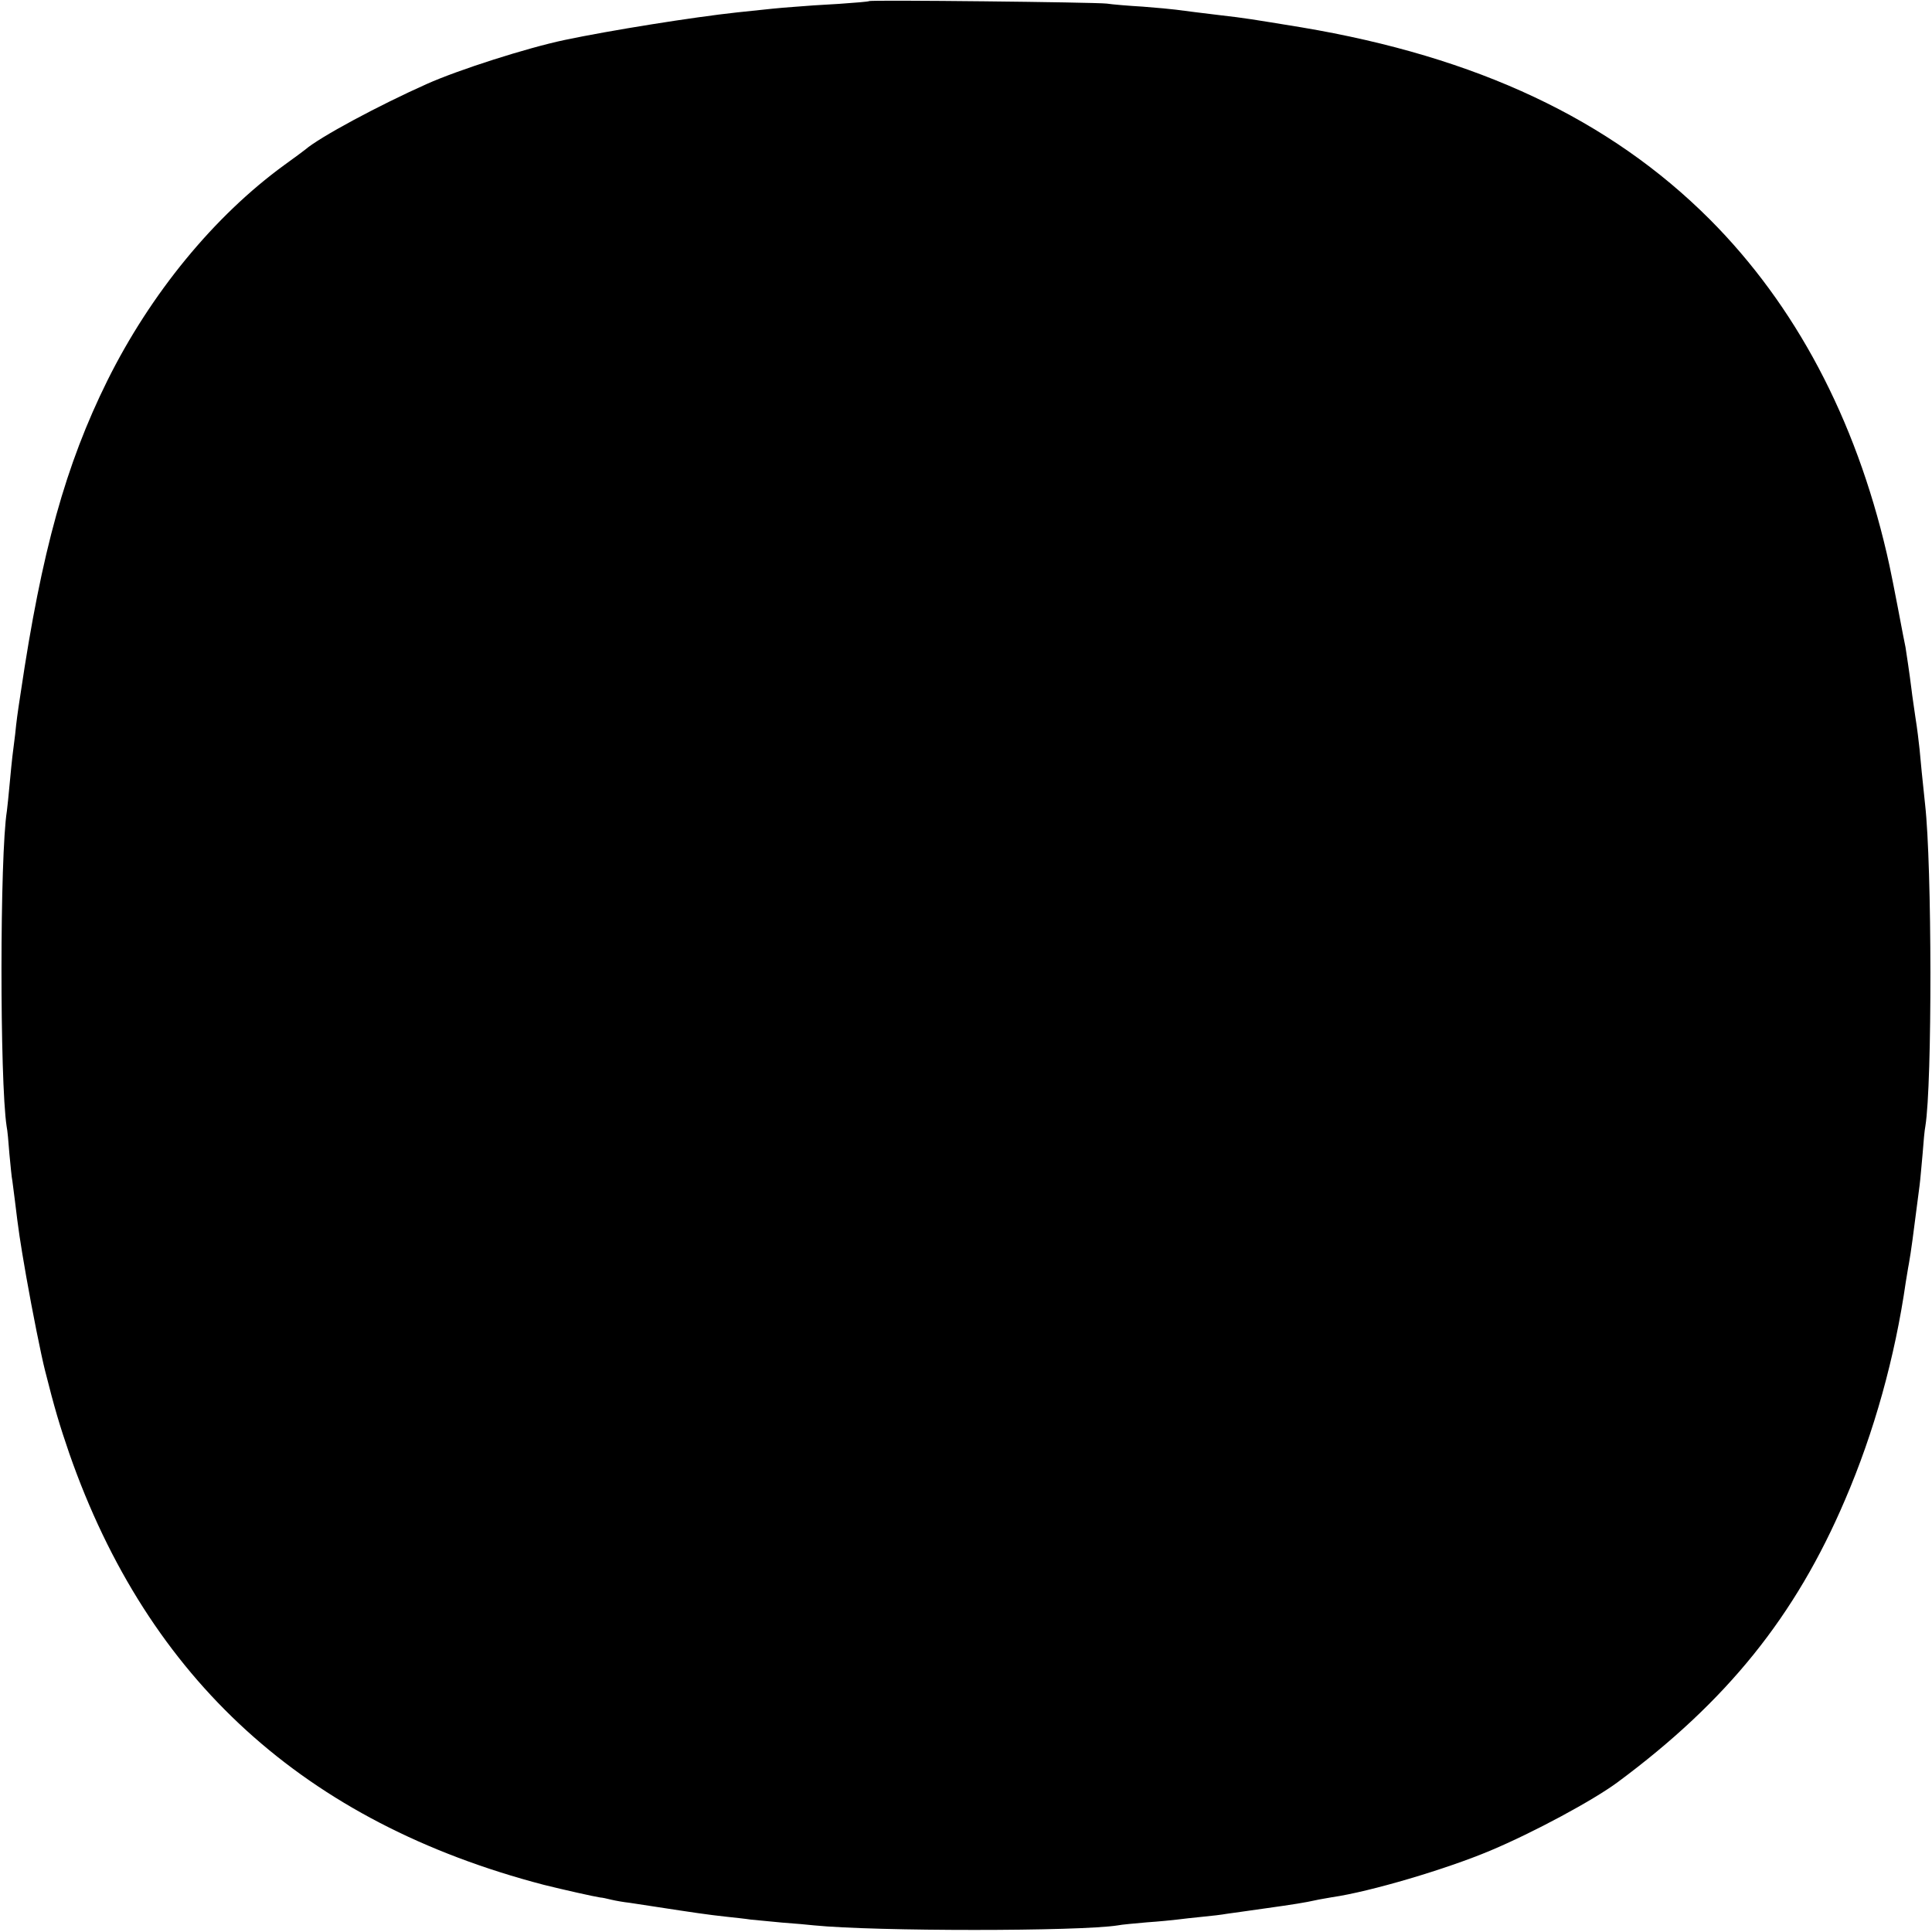 <?xml version="1.0" standalone="no"?>
<!DOCTYPE svg PUBLIC "-//W3C//DTD SVG 20010904//EN"
 "http://www.w3.org/TR/2001/REC-SVG-20010904/DTD/svg10.dtd">
<svg version="1.0" xmlns="http://www.w3.org/2000/svg"
 width="700pt" height="700pt" viewBox="0 0 700 700"
 preserveAspectRatio="xMidYMid meet">
<g transform="translate(0,700) scale(0.1,-0.1)"
fill="#000000" stroke="none">
<path d="M3149 6996 c-2 -2 -51 -6 -109 -10 -58 -3 -132 -8 -165 -11 -56 -4
-82 -7 -205 -20 -158 -17 -459 -65 -625 -100 -137 -29 -384 -108 -498 -159
-175 -78 -389 -193 -441 -238 -6 -5 -40 -30 -76 -56 -254 -185 -484 -465 -641
-781 -151 -305 -238 -617 -314 -1131 -12 -78 -15 -100 -20 -150 -4 -30 -8 -66
-10 -80 -2 -14 -6 -59 -10 -100 -4 -41 -8 -85 -10 -98 -26 -161 -26 -979 -1
-1143 3 -13 7 -58 10 -99 4 -41 8 -86 11 -100 2 -14 6 -45 9 -70 13 -108 18
-143 41 -275 22 -125 54 -285 68 -340 35 -139 53 -199 88 -301 286 -820 854
-1337 1719 -1563 72 -18 184 -43 205 -46 6 0 24 -4 40 -8 17 -4 46 -9 65 -11
19 -3 67 -10 105 -16 124 -19 176 -27 250 -35 28 -3 66 -7 85 -10 19 -2 71 -7
115 -11 44 -3 96 -8 115 -10 220 -22 961 -22 1100 0 14 3 61 7 105 11 44 3 94
8 110 10 17 2 57 7 90 10 33 3 74 8 90 11 17 2 77 11 135 19 108 15 150 22
186 30 12 3 39 7 60 11 139 20 415 102 574 169 157 66 372 182 460 247 397
294 645 602 825 1024 105 244 181 517 220 789 4 22 8 51 11 65 9 51 14 91 39
285 3 22 7 74 11 115 3 41 7 86 10 100 25 154 24 944 -1 1165 -10 95 -16 153
-20 200 -3 28 -9 79 -15 115 -5 36 -12 81 -14 100 -8 65 -19 135 -22 155 -2
11 -6 31 -9 45 -29 153 -47 245 -59 295 -114 490 -331 899 -641 1210 -363 363
-843 589 -1480 696 -184 30 -199 33 -295 44 -25 3 -65 8 -90 11 -25 3 -56 7
-70 9 -14 2 -68 7 -120 11 -52 3 -111 8 -130 11 -42 5 -855 14 -861 9z"/>
</g>
</svg>
